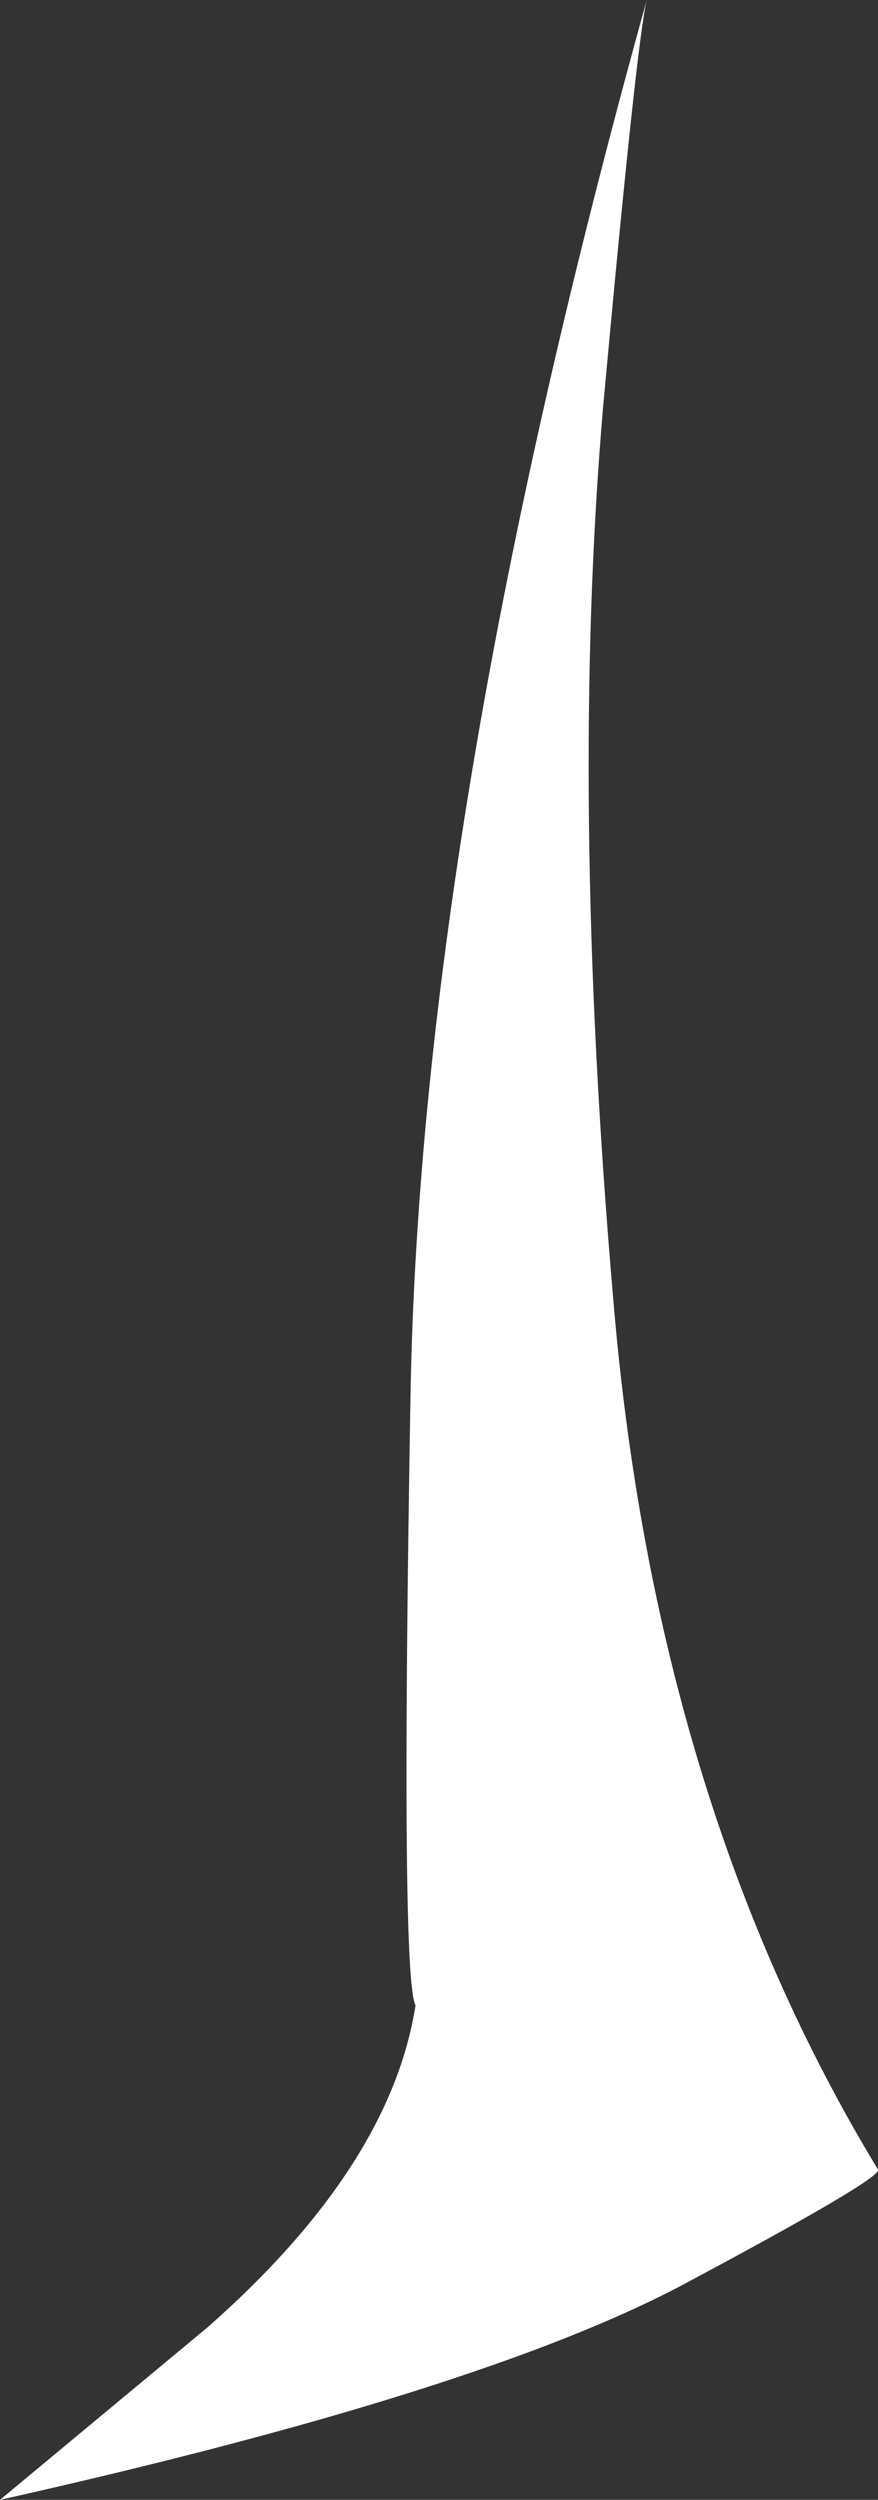 <?xml version="1.0" encoding="UTF-8" standalone="no"?>
<svg xmlns:xlink="http://www.w3.org/1999/xlink" height="74.55px" width="26.2px" xmlns="http://www.w3.org/2000/svg">
  <rect width="100%" height="100%" fill="#333333" stroke="none"/>
  <g transform="matrix(1.0, 0.0, 0.0, 1.0, 0.0, -0.15)">
    <path d="M19.3 0.15 Q19.0 1.35 18.0 12.25 17.0 23.85 18.3 38.9 19.55 53.9 26.2 64.85 26.35 65.1 20.35 68.3 14.3 71.5 0.0 74.7 L6.2 69.55 Q11.65 64.75 12.4 59.95 11.95 59.15 12.25 41.75 12.55 24.45 19.3 0.15" fill="#ffffff" fill-rule="evenodd" stroke="none"/>
  </g>
</svg>
